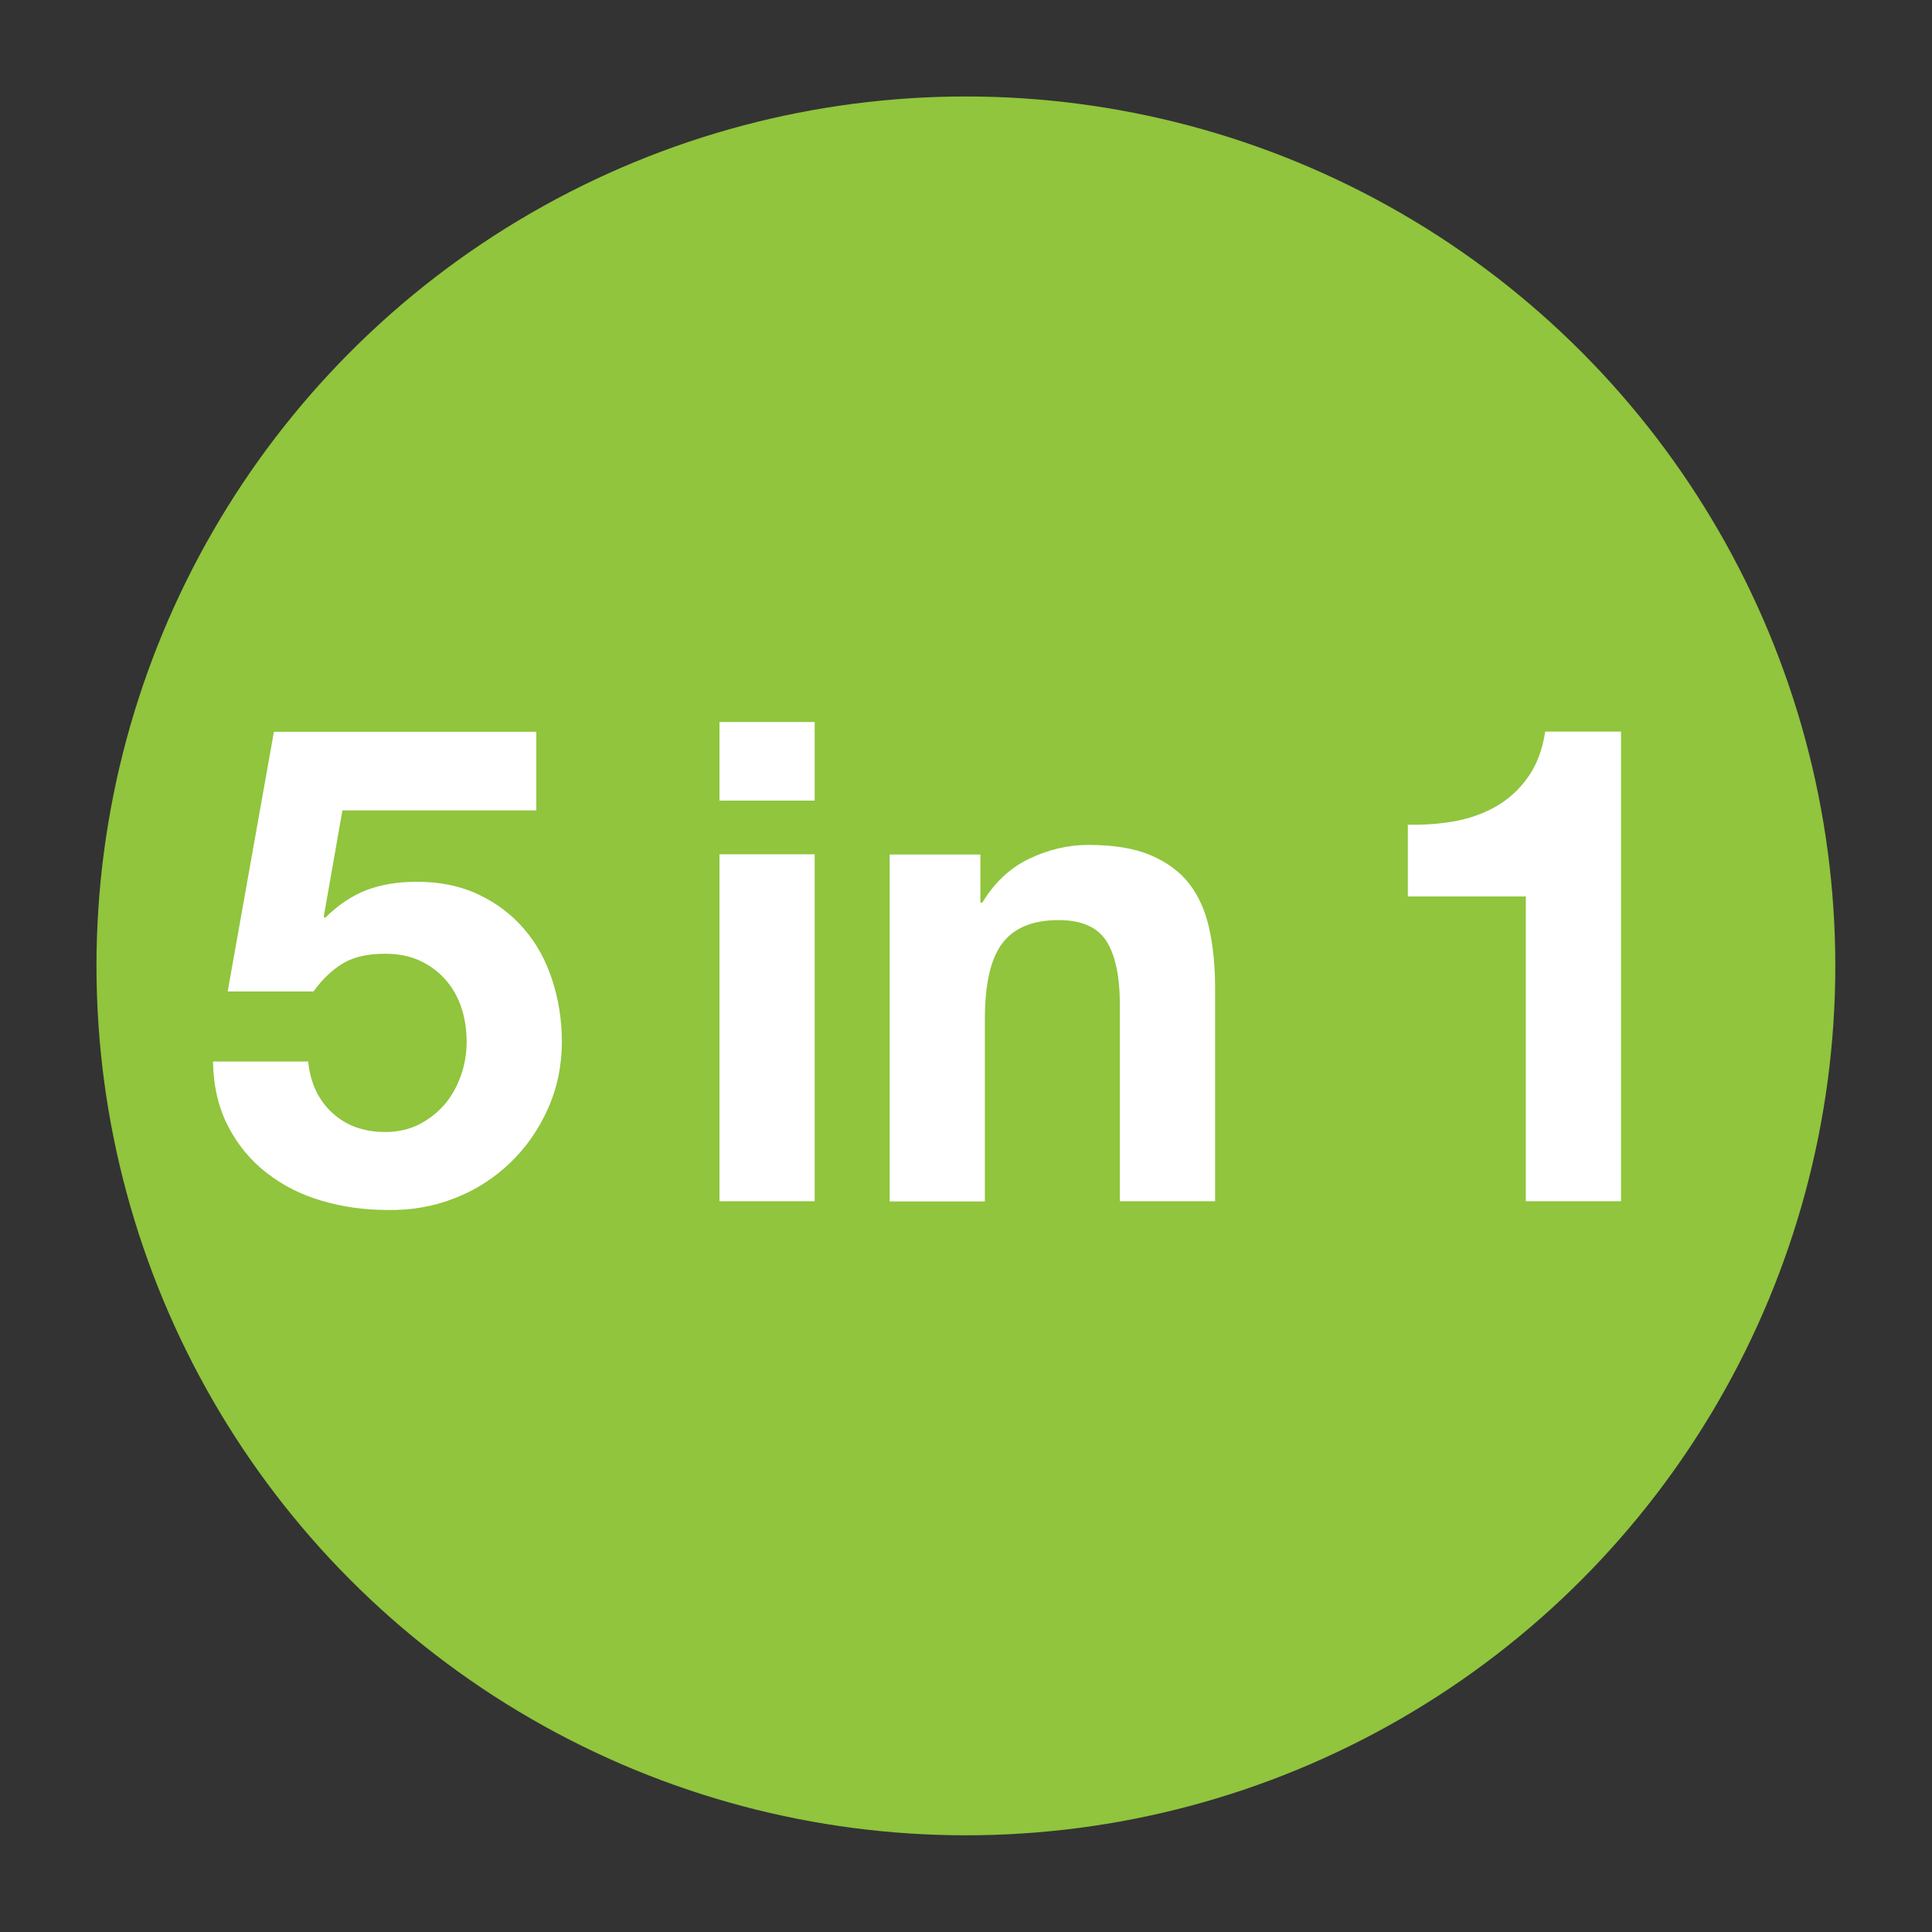 <svg xmlns="http://www.w3.org/2000/svg" id="Layer_1" data-name="Layer 1" viewBox="0 0 90.71 90.71"><rect x="0" y="0" width="90.71" height="90.71" fill="#333333" stroke="none"/><defs><style> .cls-1 { fill: #fff; } .cls-1, .cls-2 { stroke-width: 0px; } .cls-2 { fill: #90c53d; } </style></defs><circle class="cls-2" cx="45.35" cy="45.35" r="40.82"></circle><g><path class="cls-1" d="M16.08,38.03l-.88,5.01.06.06c.61-.61,1.26-1.04,1.95-1.31.69-.26,1.48-.39,2.36-.39,1.09,0,2.06.2,2.9.6.84.4,1.55.93,2.13,1.61.58.67,1.02,1.46,1.32,2.38.3.91.46,1.89.46,2.91,0,1.13-.22,2.19-.66,3.17-.44.98-1.03,1.82-1.78,2.54-.75.71-1.61,1.27-2.6,1.65-.99.39-2.04.57-3.15.55-1.07,0-2.09-.14-3.07-.43-.98-.28-1.84-.72-2.6-1.31-.76-.59-1.36-1.32-1.81-2.19-.45-.87-.69-1.88-.71-3.04h4.47c.1,1.01.48,1.81,1.13,2.41s1.48.9,2.49.9c.59,0,1.12-.12,1.59-.36.47-.24.87-.56,1.2-.94.33-.39.58-.84.76-1.35.18-.51.27-1.04.27-1.59s-.08-1.1-.25-1.61c-.17-.5-.42-.94-.76-1.32-.34-.38-.74-.67-1.2-.88-.46-.21-1-.32-1.61-.32-.8,0-1.45.14-1.95.43s-.98.73-1.42,1.34h-4.03l2.17-12.19h12.32v3.69h-9.1Z"></path><path class="cls-1" d="M33.78,37.59v-3.69h4.47v3.69h-4.47ZM38.25,40.11v16.29h-4.47v-16.29h4.47Z"></path><path class="cls-1" d="M46.03,40.11v2.27h.09c.57-.94,1.3-1.63,2.2-2.06.9-.43,1.83-.65,2.77-.65,1.2,0,2.18.16,2.95.49.77.33,1.37.78,1.81,1.35.44.58.75,1.28.93,2.11.18.83.27,1.75.27,2.76v10.02h-4.47v-9.2c0-1.34-.21-2.35-.63-3.01-.42-.66-1.17-.99-2.24-.99-1.22,0-2.1.36-2.65,1.09-.55.72-.82,1.92-.82,3.58v8.54h-4.47v-16.29h4.25Z"></path><path class="cls-1" d="M71.64,56.39v-14.3h-5.54v-3.37c.78.02,1.53-.04,2.25-.17.72-.14,1.37-.38,1.95-.72.58-.35,1.07-.8,1.46-1.37.4-.57.66-1.27.79-2.11h3.56v22.05h-4.47Z"></path></g></svg>
